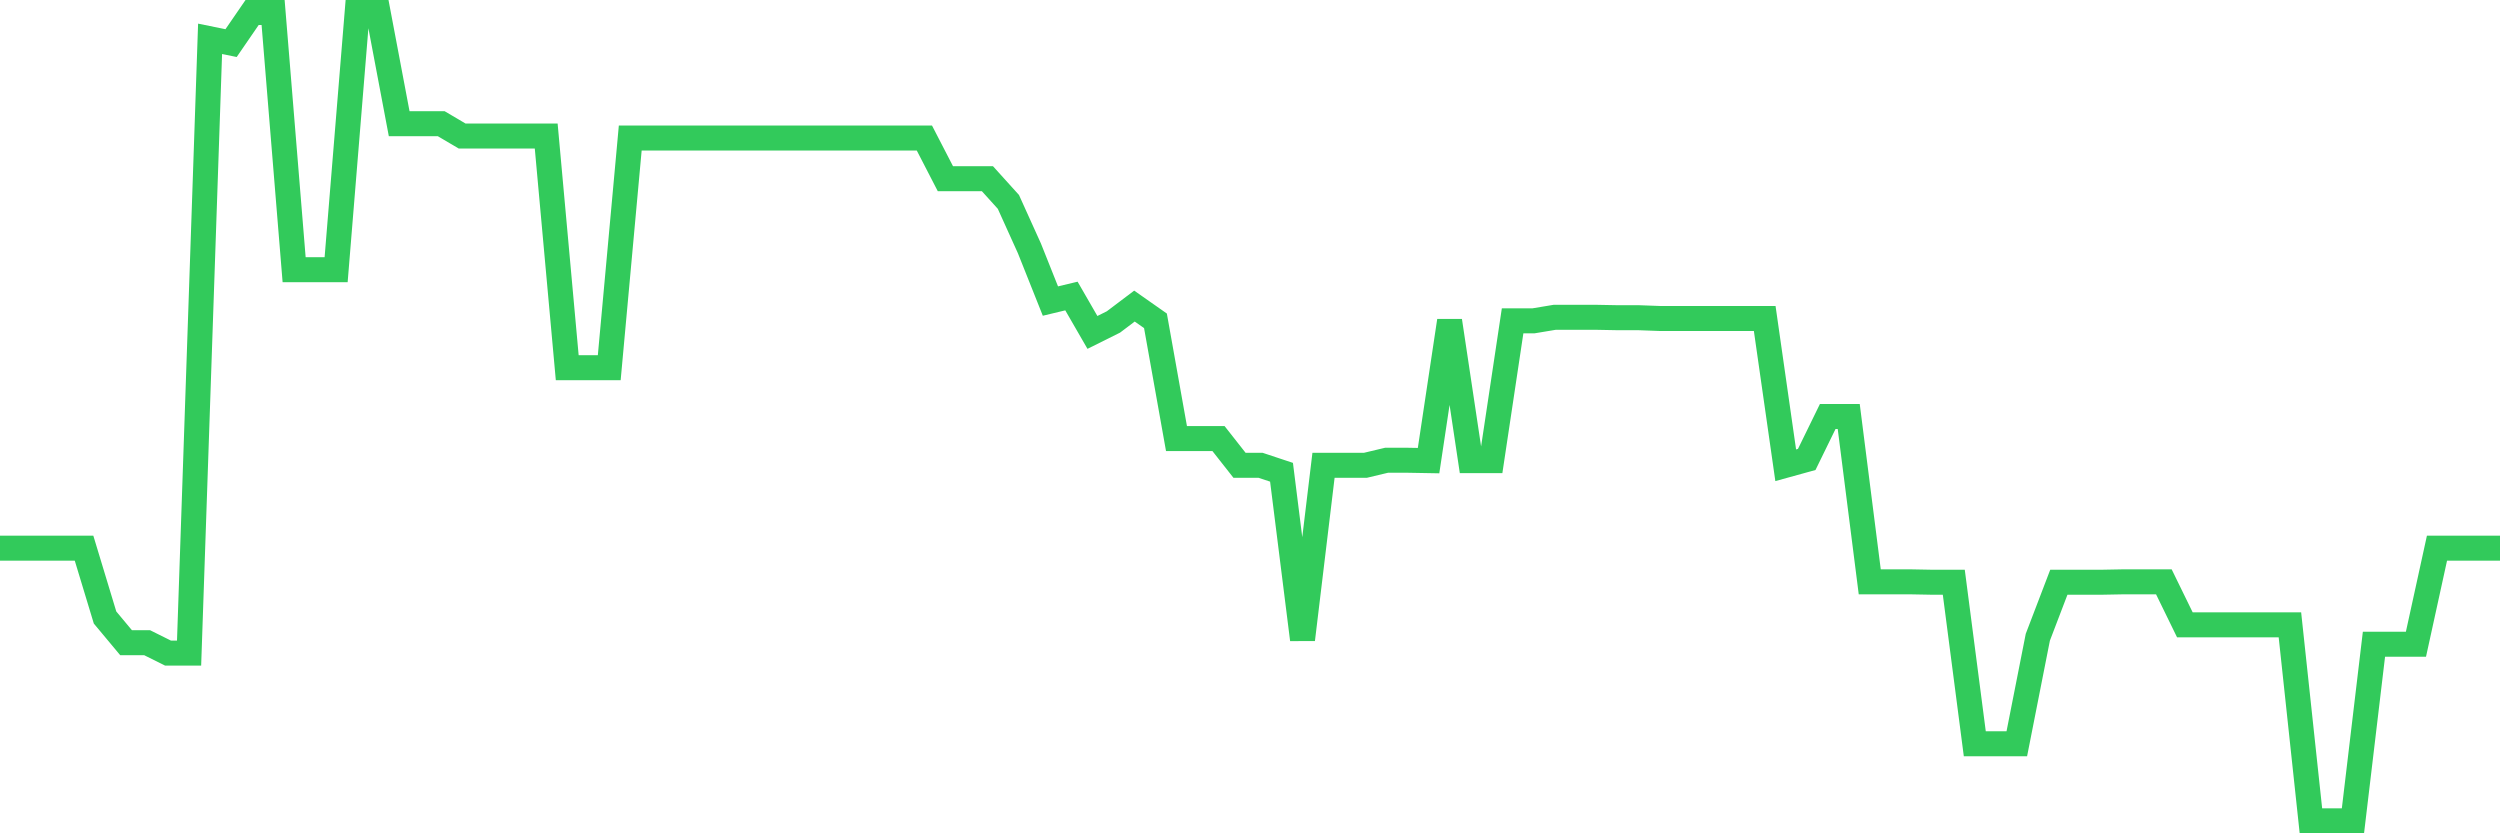 <svg
  xmlns="http://www.w3.org/2000/svg"
  xmlns:xlink="http://www.w3.org/1999/xlink"
  width="120"
  height="40"
  viewBox="0 0 120 40"
  preserveAspectRatio="none"
>
  <polyline
    points="0,26.312 1.008,26.312 2.017,26.312 3.025,26.312 4.034,26.312 5.042,29.64 6.05,30.848 7.059,30.848 8.067,31.35 9.076,31.35 10.084,1.864 11.092,2.069 12.101,0.6 13.109,0.6 14.118,12.945 15.126,12.945 16.134,12.945 17.143,0.6 18.151,0.6 19.16,5.936 20.168,5.936 21.176,5.936 22.185,6.531 23.193,6.531 24.202,6.531 25.21,6.531 26.218,6.531 27.227,17.648 28.235,17.648 29.244,17.648 30.252,6.624 31.261,6.624 32.269,6.624 33.277,6.624 34.286,6.624 35.294,6.624 36.303,6.624 37.311,6.624 38.319,6.624 39.328,6.624 40.336,6.624 41.345,6.624 42.353,6.624 43.361,6.624 44.37,6.624 45.378,8.576 46.387,8.576 47.395,8.576 48.403,9.691 49.412,11.922 50.42,14.451 51.429,14.209 52.437,15.956 53.445,15.454 54.454,14.692 55.462,15.399 56.471,21.05 57.479,21.05 58.487,21.05 59.496,22.333 60.504,22.333 61.513,22.668 62.521,30.699 63.529,22.333 64.538,22.333 65.546,22.333 66.555,22.092 67.563,22.092 68.571,22.11 69.58,15.399 70.588,22.11 71.597,22.11 72.605,15.399 73.613,15.399 74.622,15.231 75.63,15.231 76.639,15.231 77.647,15.25 78.655,15.25 79.664,15.287 80.672,15.287 81.681,15.287 82.689,15.287 83.697,15.287 84.706,15.287 85.714,22.333 86.723,22.054 87.731,19.991 88.739,19.991 89.748,27.929 90.756,27.929 91.765,27.929 92.773,27.948 93.782,27.948 94.79,35.7 95.798,35.7 96.807,35.7 97.815,30.588 98.824,27.948 99.832,27.948 100.84,27.948 101.849,27.929 102.857,27.929 103.866,27.929 104.874,29.993 105.882,29.993 106.891,29.993 107.899,29.993 108.908,29.993 109.916,29.993 110.924,39.4 111.933,39.4 112.941,39.4 113.95,30.922 114.958,30.922 115.966,30.922 116.975,26.312 117.983,26.312 118.992,26.312 120,26.312"
    fill="none"
    stroke="#32ca5b"
    stroke-width="1.2"
  >
  </polyline>
</svg>